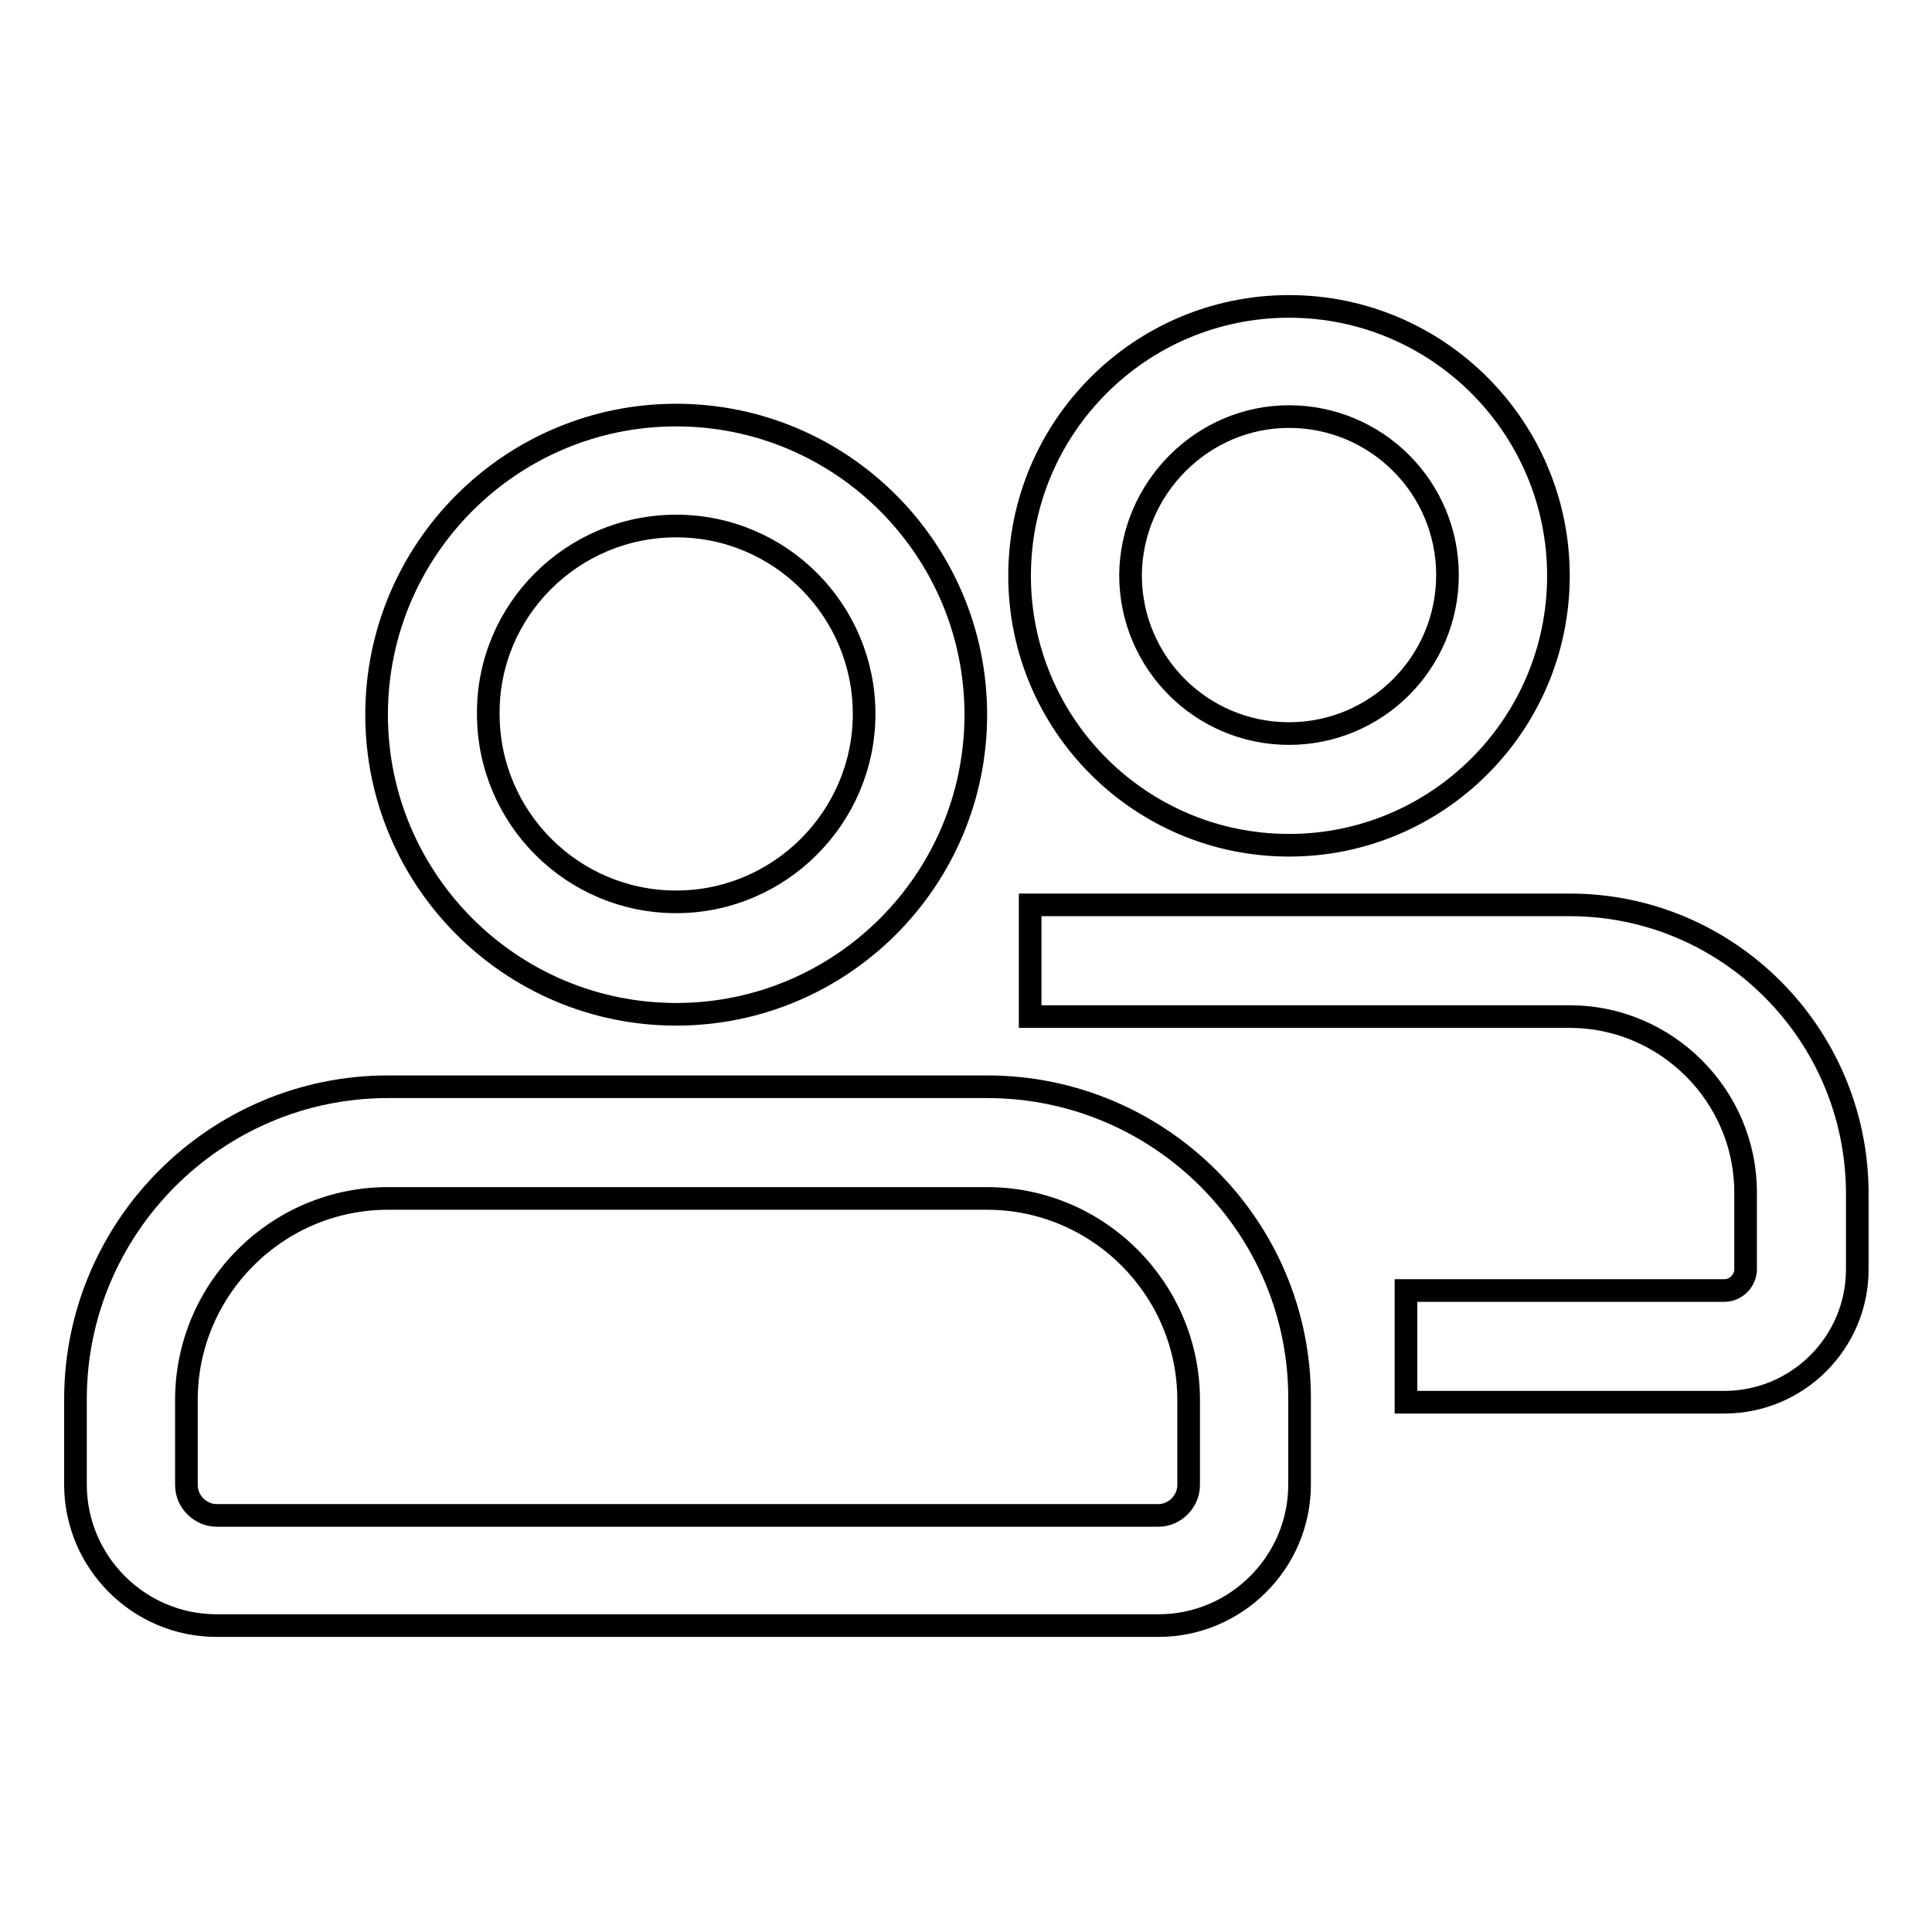 <?xml version="1.0" encoding="utf-8"?>
<!-- Svg Vector Icons : http://www.onlinewebfonts.com/icon -->
<!DOCTYPE svg PUBLIC "-//W3C//DTD SVG 1.1//EN" "http://www.w3.org/Graphics/SVG/1.1/DTD/svg11.dtd">
<svg version="1.1" xmlns="http://www.w3.org/2000/svg" xmlns:xlink="http://www.w3.org/1999/xlink" x="0px" y="0px" viewBox="0 0 256 256" enable-background="new 0 0 256 256" xml:space="preserve">
<g><g><path stroke-width="3" fill-opacity="0" stroke="#000000"  d="M170.8,112c19.7,0,35.7-16,35.7-35.7c0-19.7-16-35.7-35.7-35.7c-19.7,0-35.7,16-35.7,35.7C135.1,96,151.1,112,170.8,112z M170.8,55.2c11.6,0,21,9.4,21,21c0,11.6-9.4,21-21,21c-11.6,0-21-9.4-21-21C149.9,64.7,159.3,55.2,170.8,55.2z M89.6,134.4c21.9,0,39.7-17.8,39.7-39.7S111.5,55,89.6,55c-21.9,0-39.7,17.8-39.7,39.7S67.7,134.4,89.6,134.4z M89.6,69.7c13.8,0,24.9,11.2,24.9,24.9s-11.2,24.9-24.9,24.9c-13.8,0-24.9-11.2-24.9-24.9C64.6,80.9,75.8,69.7,89.6,69.7z M208,119.9h-71.5v14.8H208c12.8,0,23.3,10.5,23.3,23.3v10.2c0,1.5-1.3,2.8-2.8,2.8h-42.2v14.8h42.2c9.7,0,17.6-7.9,17.6-17.6V158C246,137,229,119.9,208,119.9z M130.8,144H51.4C28.6,144,10,162.6,10,185.4v11.3c0,10.3,8.4,18.7,18.7,18.7h124.8c10.3,0,18.7-8.4,18.7-18.7v-11.3C172.3,162.6,153.7,144,130.8,144z M157.5,196.8c0,2.1-1.8,4-4,4H28.7c-2.1,0-4-1.8-4-4v-11.3c0-14.7,12-26.7,26.7-26.7h79.4c14.7,0,26.7,12,26.7,26.7L157.5,196.8L157.5,196.8z"/></g></g>
</svg>